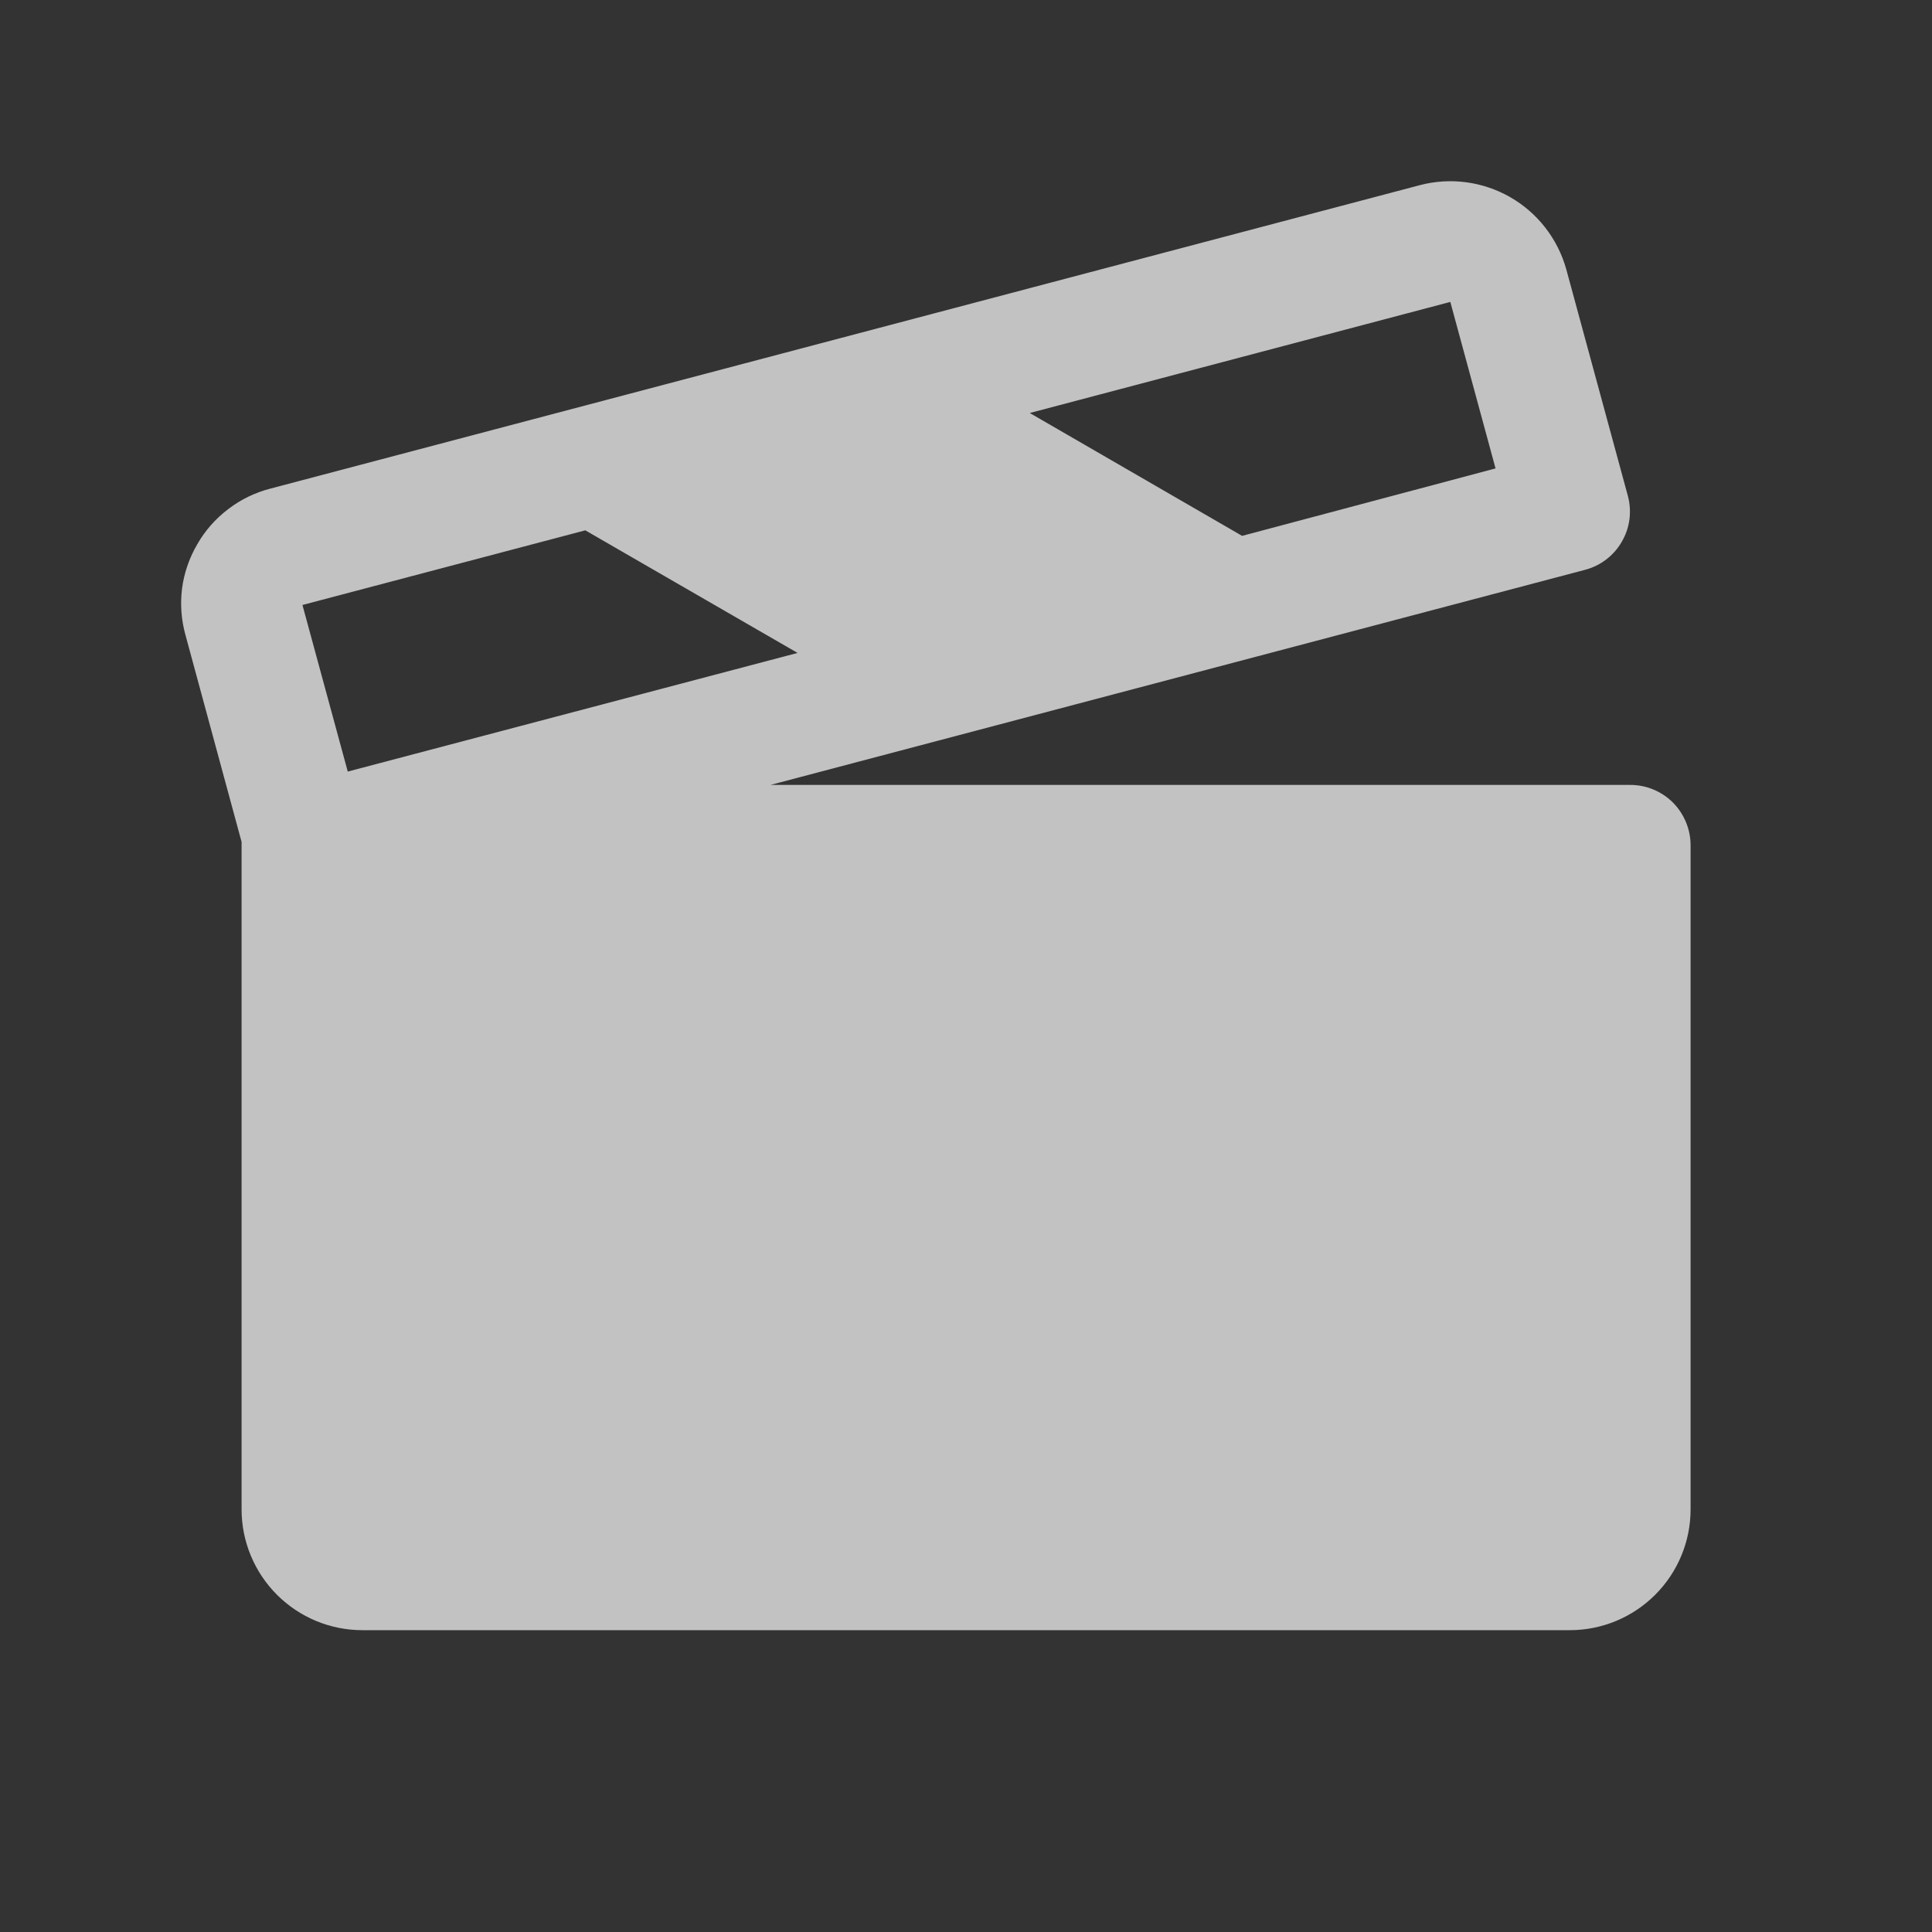 <svg width="22" height="22" viewBox="0 0 22 22" fill="none" xmlns="http://www.w3.org/2000/svg">
<rect x="0" y="0" width="22" height="22" fill="#333333" stroke="none"/>
<g opacity="0.7">
<path d="M18.564 8.938H8.774L18.048 6.489C18.136 6.466 18.218 6.426 18.29 6.371C18.362 6.316 18.423 6.247 18.468 6.168C18.514 6.089 18.543 6.003 18.555 5.913C18.566 5.823 18.56 5.731 18.536 5.644L17.835 3.065C17.738 2.719 17.509 2.424 17.197 2.245C16.884 2.066 16.514 2.017 16.166 2.109L3.078 5.564C2.904 5.609 2.741 5.688 2.598 5.798C2.454 5.907 2.334 6.043 2.245 6.2C2.155 6.354 2.096 6.525 2.073 6.702C2.051 6.879 2.064 7.059 2.112 7.231L2.751 9.587C2.751 9.599 2.751 9.612 2.751 9.625V17.188C2.751 17.552 2.896 17.902 3.154 18.16C3.412 18.418 3.761 18.563 4.126 18.563H17.876C18.241 18.563 18.59 18.418 18.848 18.16C19.106 17.902 19.251 17.552 19.251 17.188V9.625C19.251 9.443 19.178 9.268 19.05 9.139C18.921 9.01 18.746 8.938 18.564 8.938ZM16.515 3.438L17.03 5.334L14.144 6.102L11.726 4.703L16.515 3.438ZM6.665 6.039L9.082 7.435L3.96 8.786L3.444 6.889L6.665 6.039Z" fill="white"/>
</g>
</svg>
